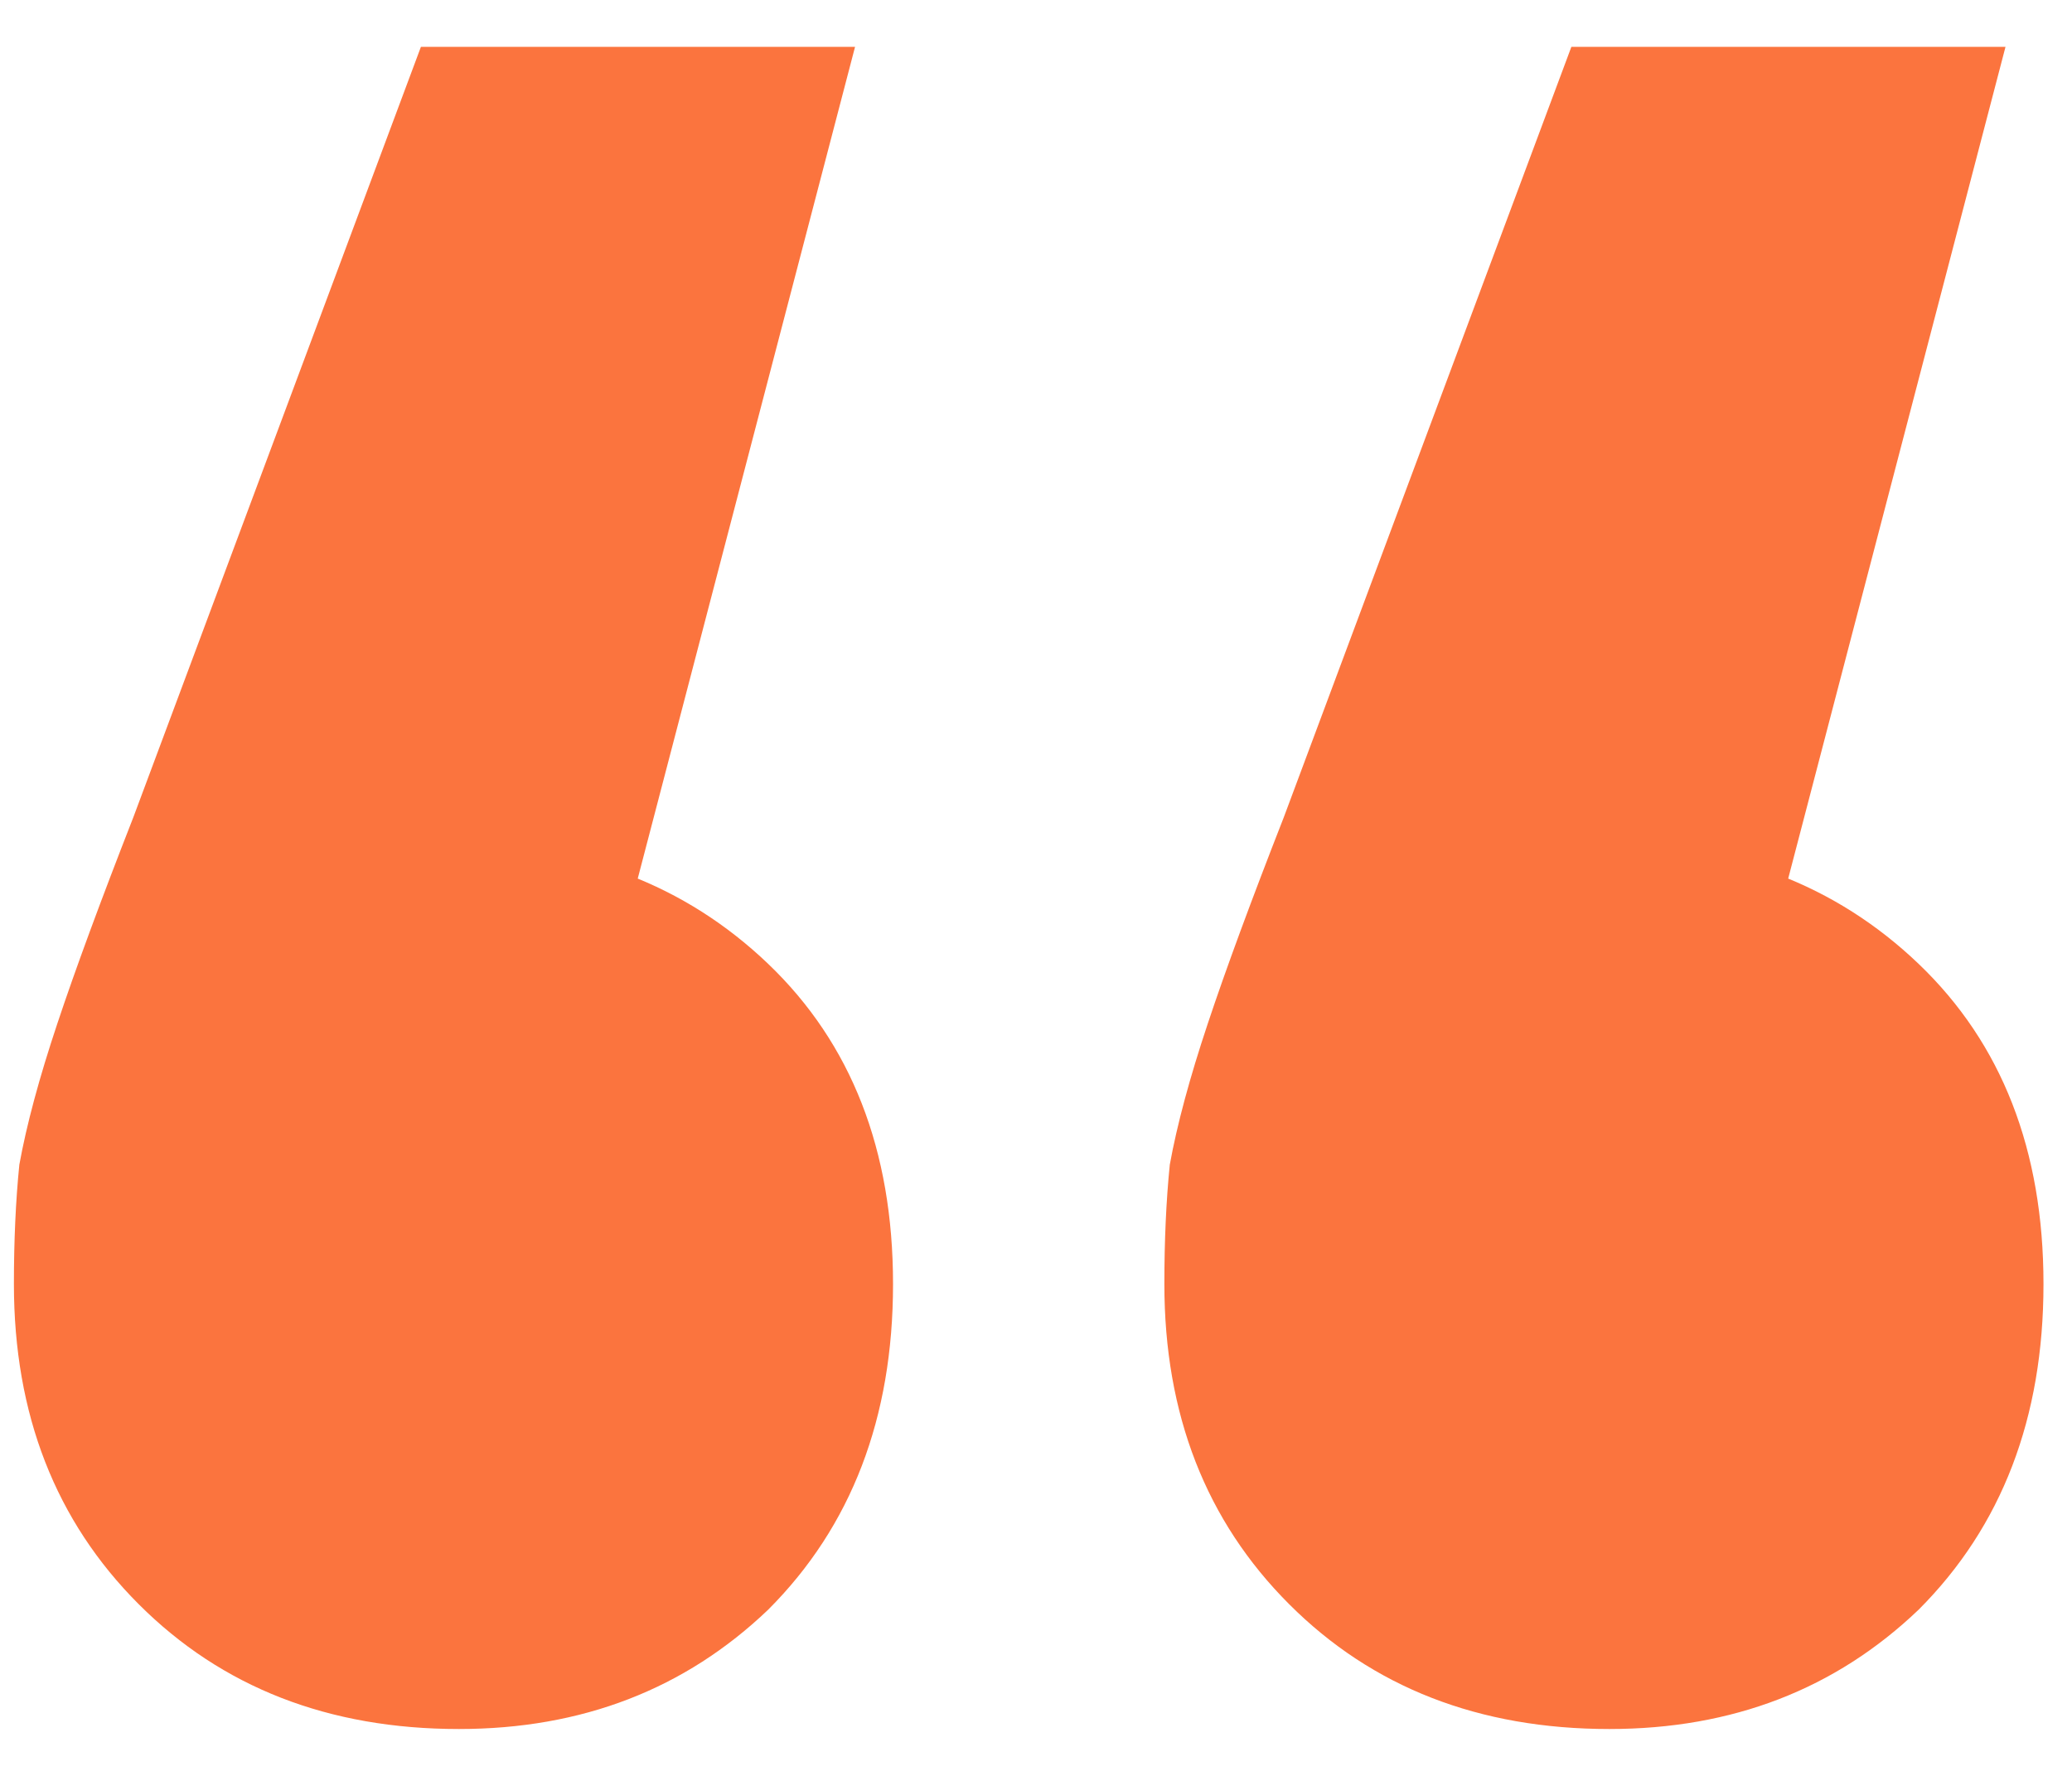 <svg width="42" height="36" viewBox="0 0 42 36" fill="none" xmlns="http://www.w3.org/2000/svg">
<path d="M17.332 0.95L10.952 25.37L9.192 17.12C11.758 17.12 13.885 17.927 15.572 19.54C17.258 21.153 18.102 23.317 18.102 26.03C18.102 28.743 17.258 30.943 15.572 32.63C13.885 34.243 11.795 35.05 9.302 35.05C6.662 35.05 4.498 34.207 2.812 32.52C1.125 30.833 0.282 28.67 0.282 26.03C0.282 25.15 0.318 24.343 0.392 23.61C0.538 22.803 0.795 21.85 1.162 20.75C1.528 19.65 2.042 18.257 2.702 16.57L8.532 0.95L17.332 0.95ZM40.652 0.95L34.272 25.37L32.512 17.12C35.078 17.12 37.205 17.927 38.892 19.54C40.578 21.153 41.422 23.317 41.422 26.03C41.422 28.743 40.578 30.943 38.892 32.63C37.205 34.243 35.115 35.05 32.622 35.05C29.982 35.05 27.818 34.207 26.132 32.52C24.445 30.833 23.602 28.67 23.602 26.03C23.602 25.15 23.638 24.343 23.712 23.61C23.858 22.803 24.115 21.85 24.482 20.75C24.848 19.65 25.362 18.257 26.022 16.57L31.852 0.95L40.652 0.95Z" fill="#FB743E"/>
</svg>

